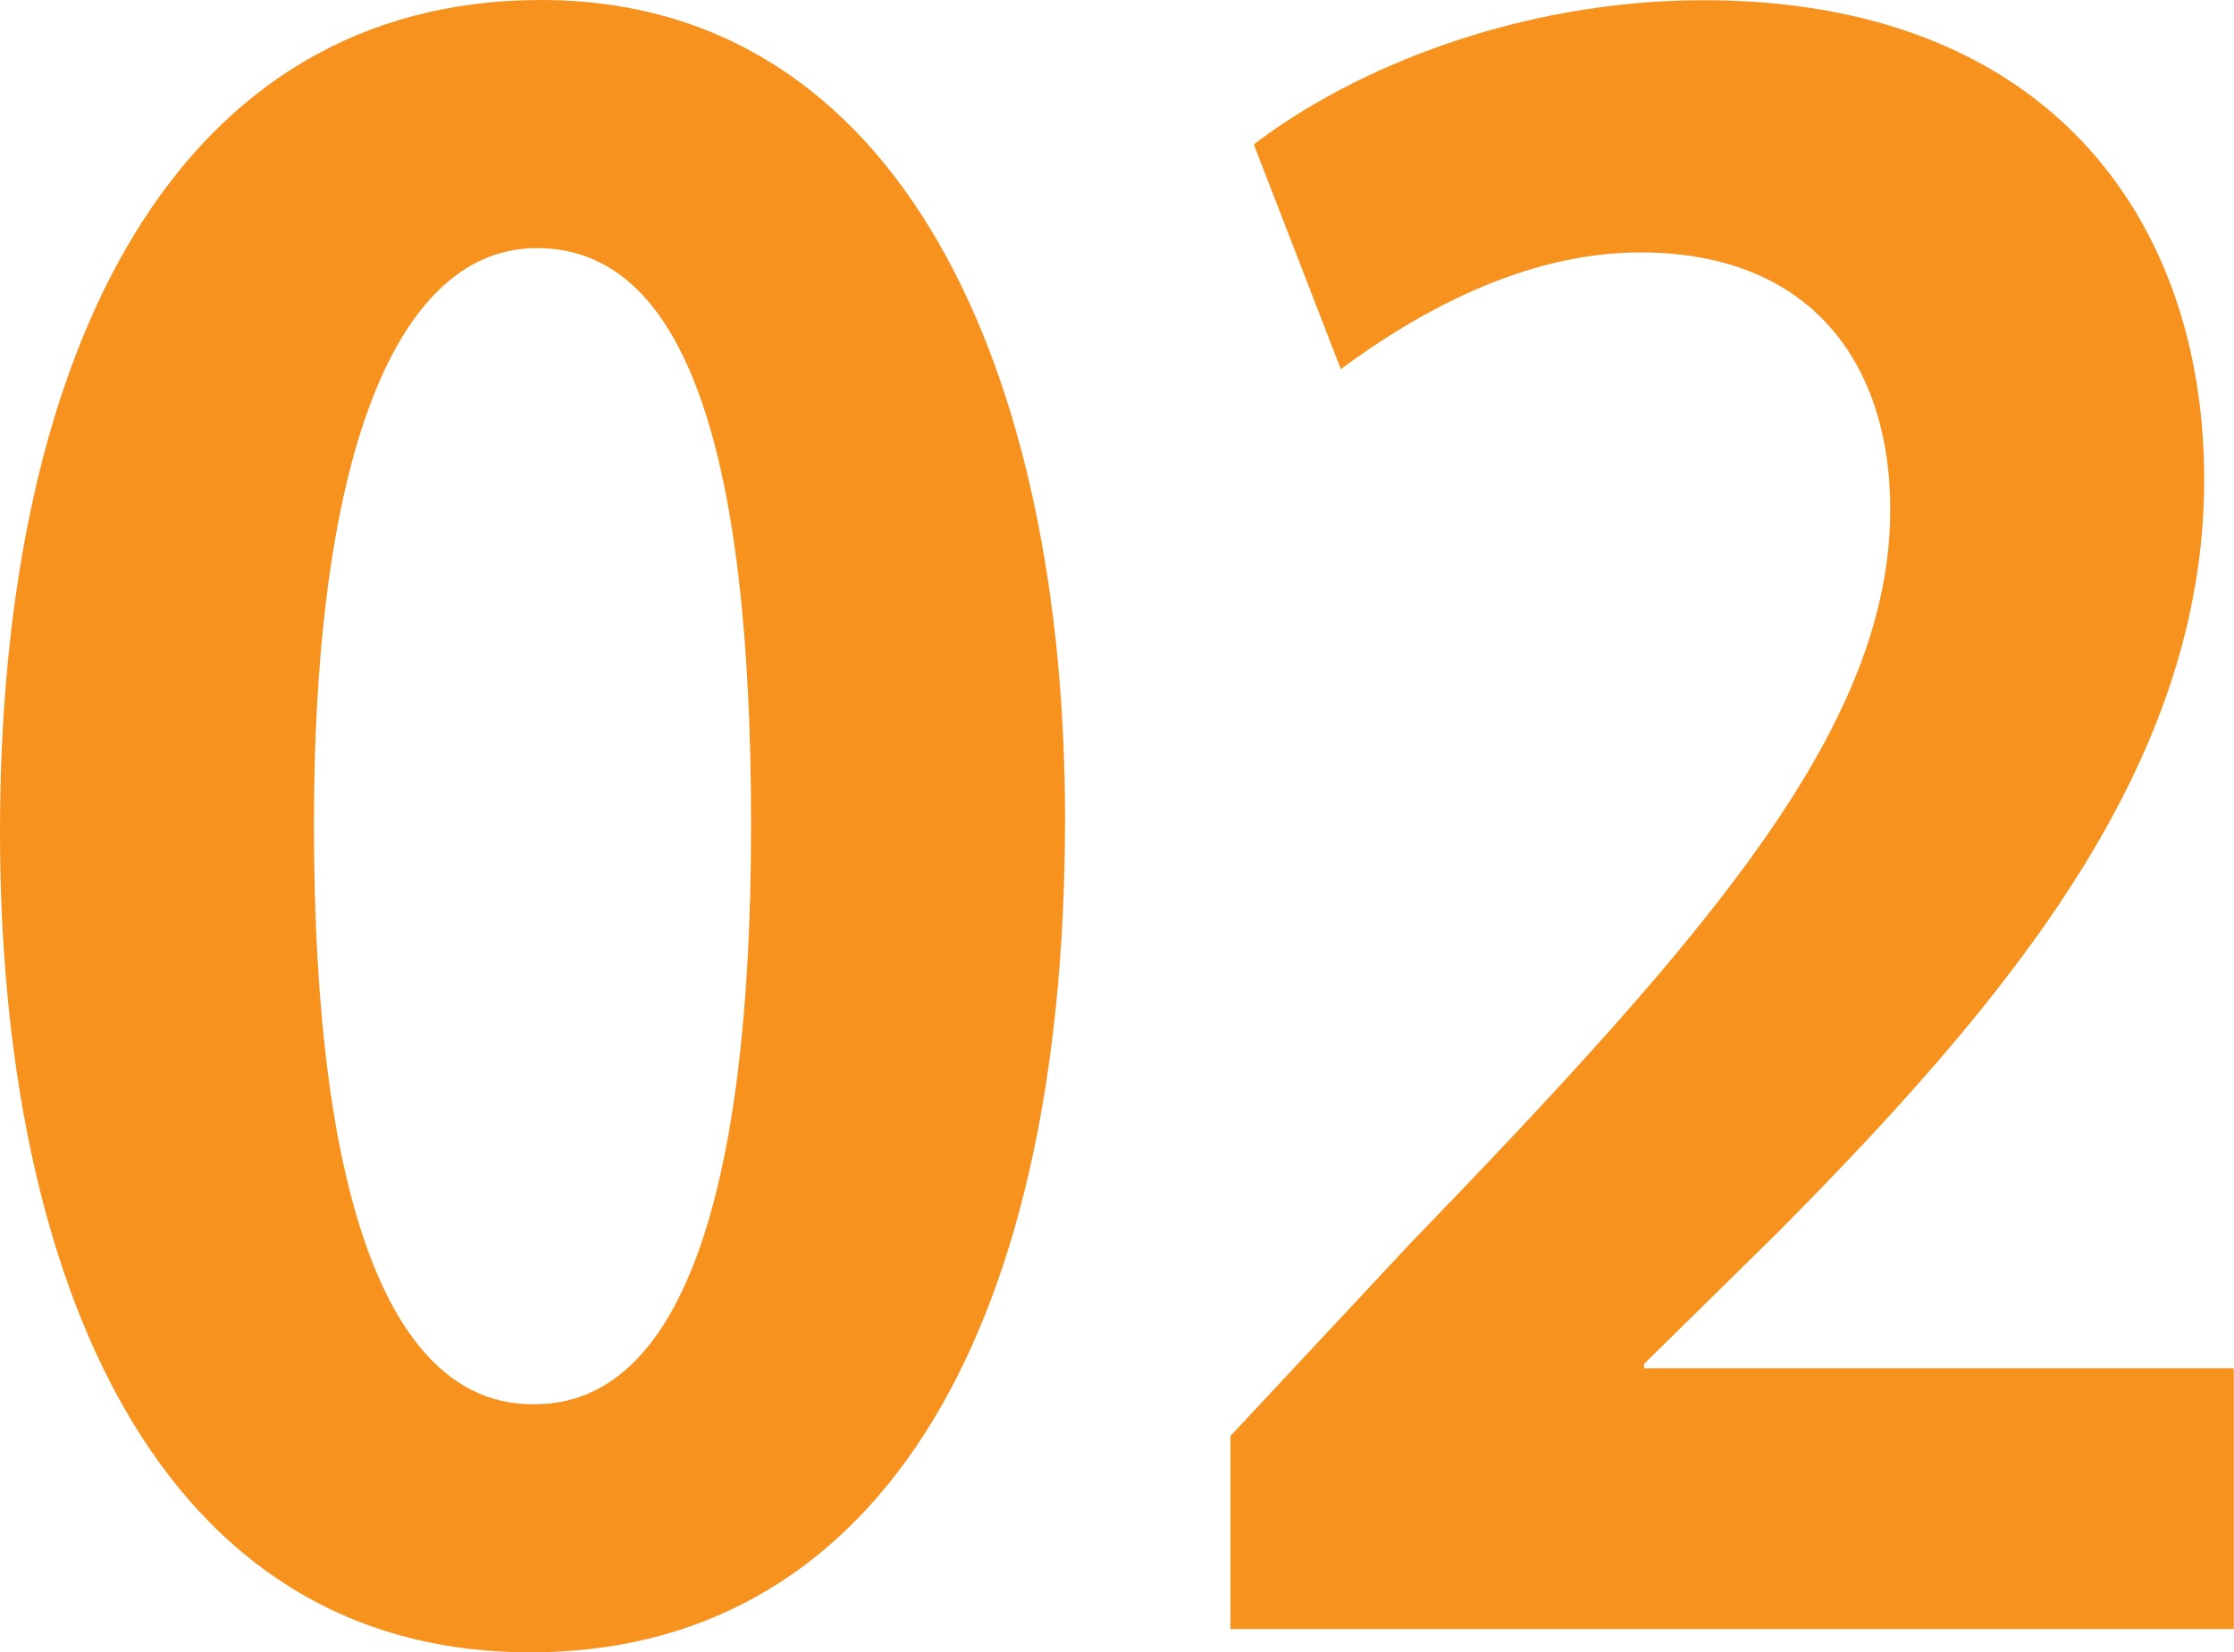 <?xml version="1.0" encoding="UTF-8"?><svg id="_レイヤー_2" xmlns="http://www.w3.org/2000/svg" viewBox="0 0 104.25 77.12"><defs><style>.cls-1{fill:#f6921d;stroke-width:0px;}</style></defs><g id="txt"><path class="cls-1" d="M0,38.81C0,16.04,8.42,0,25.25,0s24.45,17.42,24.45,38.21c0,24.75-9.21,38.91-24.95,38.91C7.33,77.12,0,59.7,0,38.81ZM24.95,65.54c6.73,0,10.1-9.5,10.1-27.03s-3.07-26.93-10-26.93c-6.34,0-10.4,9.11-10.4,26.93s3.66,27.03,10.2,27.03h.1Z"/><path class="cls-1" d="M104.25,76.03h-46.83v-9.01l8.32-8.91c14.16-14.65,22.47-24.25,22.47-34.35,0-6.53-3.47-11.98-11.68-11.98-5.44,0-10.49,2.87-13.96,5.45l-4.06-10.49c4.65-3.56,12.38-6.73,20.99-6.73,16.04,0,23.36,10.2,23.36,22.37,0,13.27-9.01,24.16-19.9,35.14l-6.24,6.14v.2h27.52v12.18Z"/></g></svg>